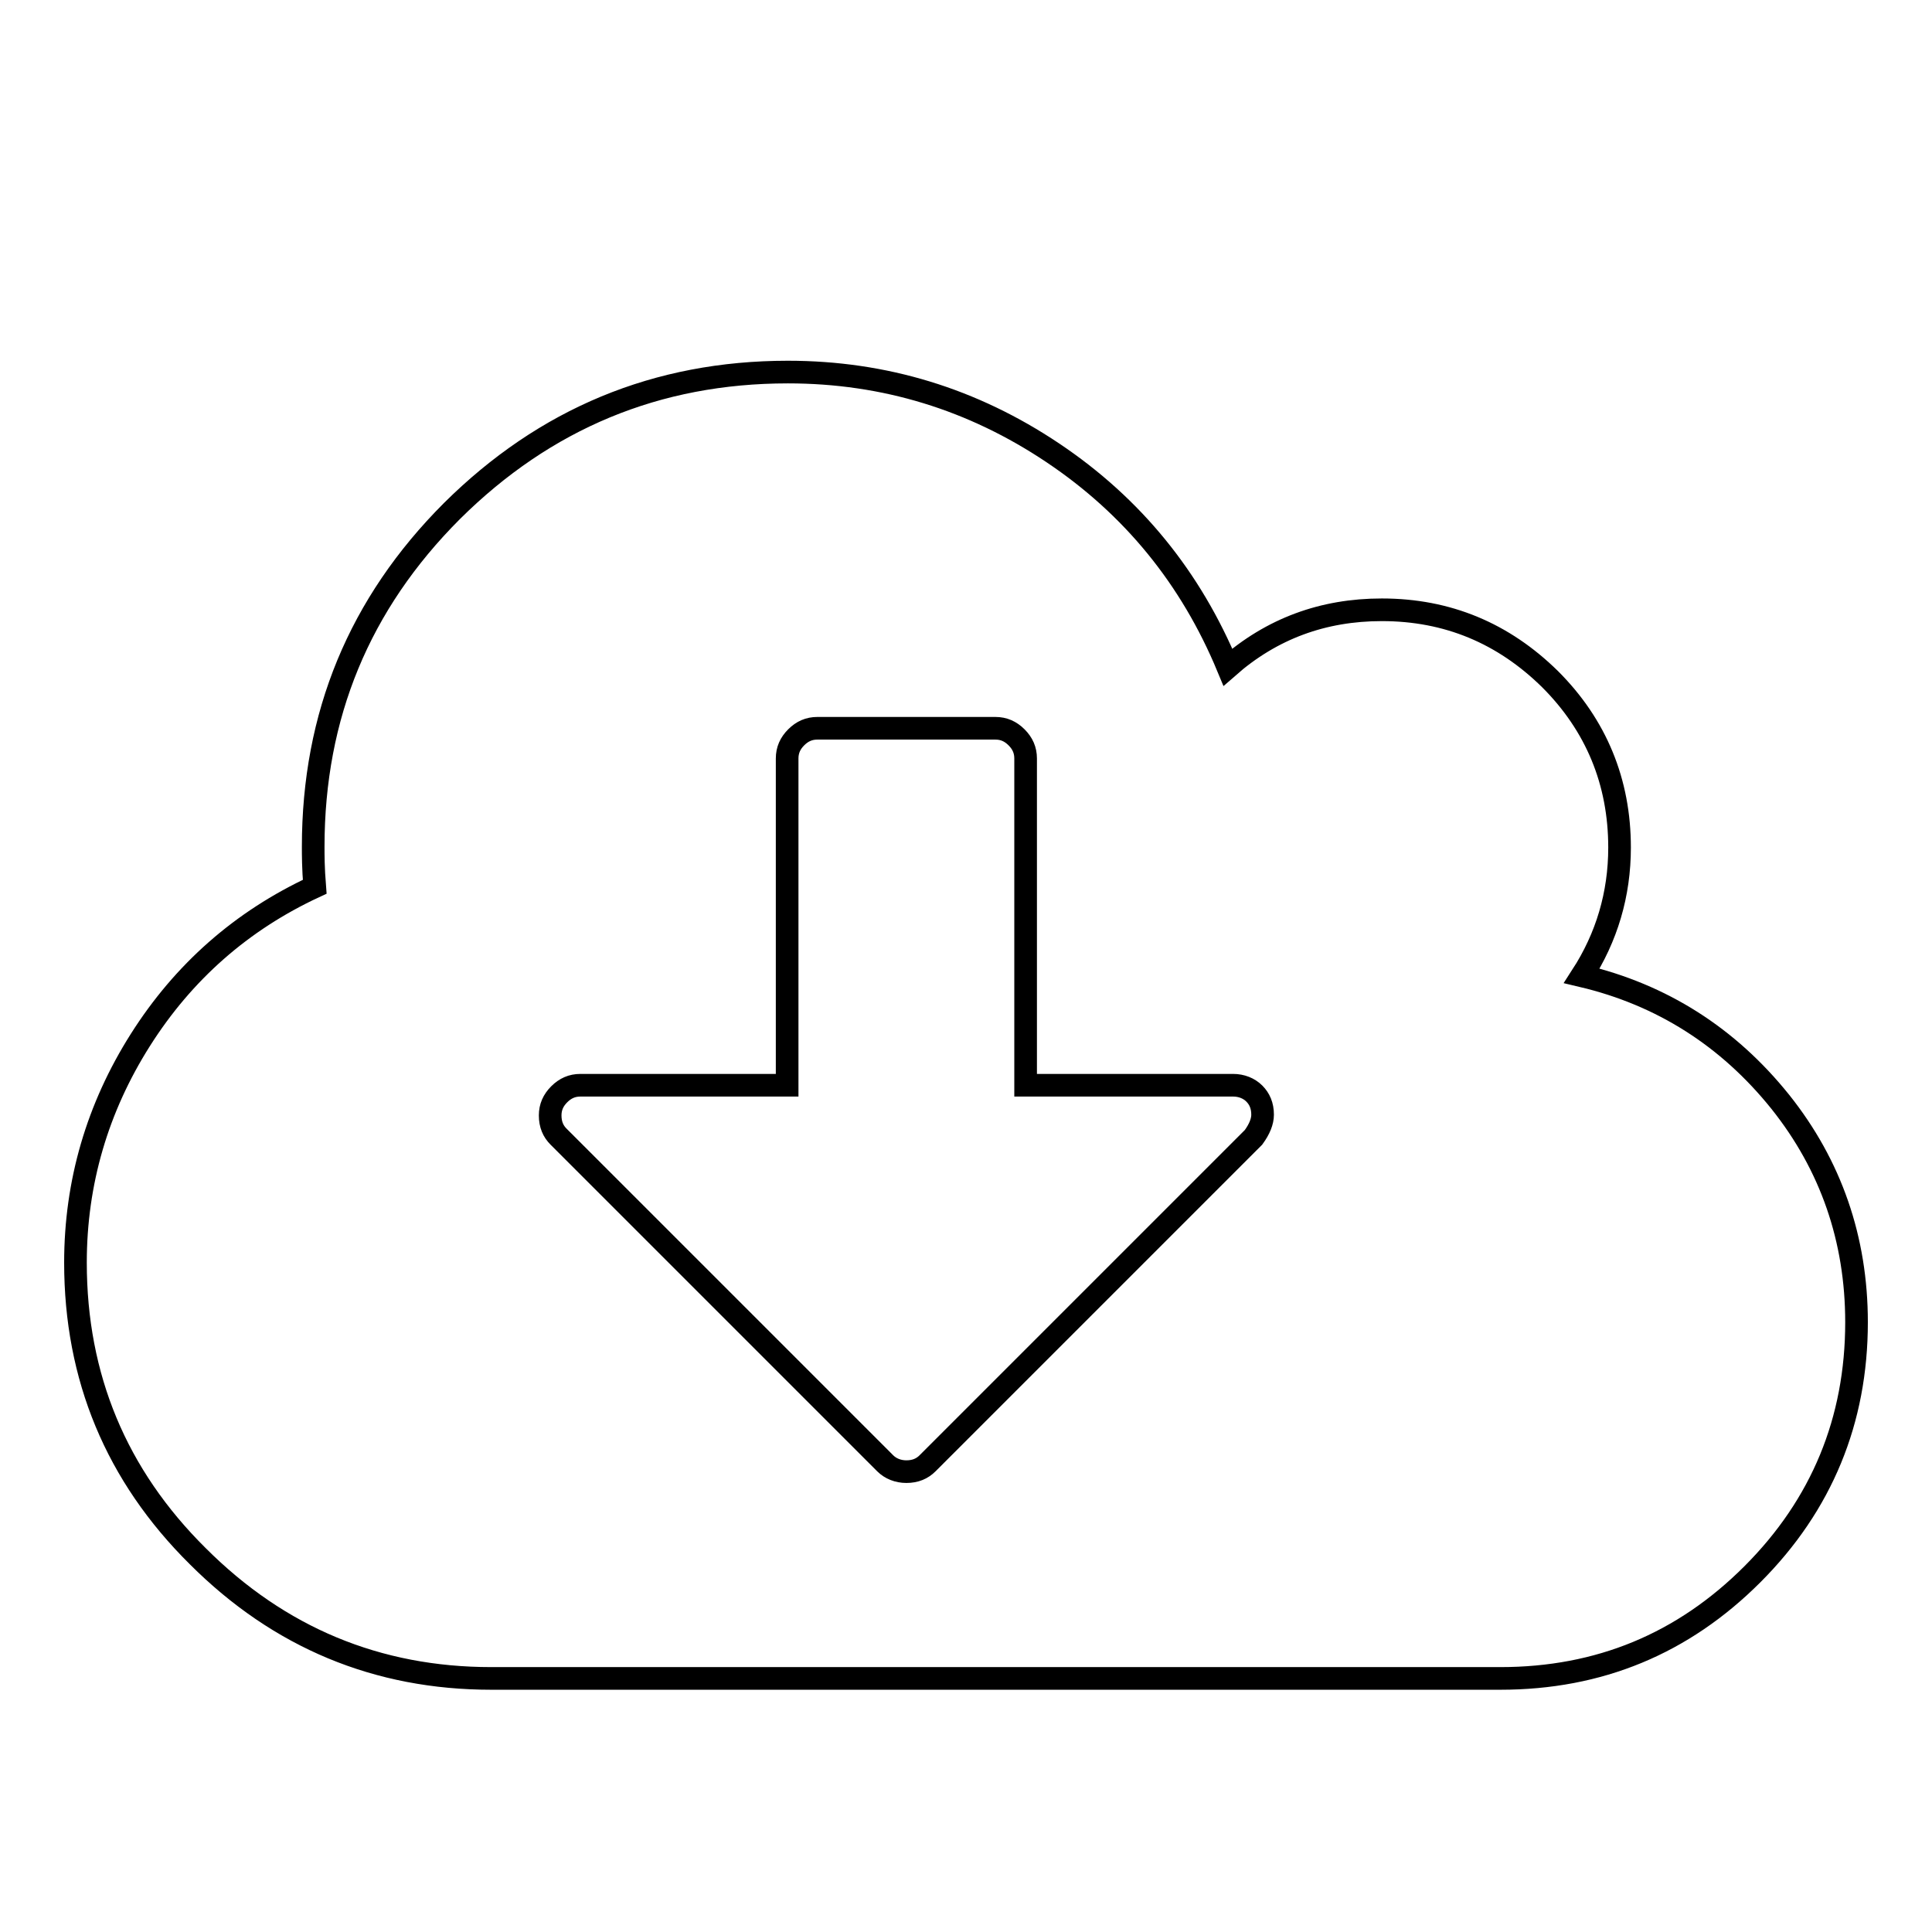 <?xml version="1.0" encoding="utf-8"?>
<!-- Svg Vector Icons : http://www.onlinewebfonts.com/icon -->
<!DOCTYPE svg PUBLIC "-//W3C//DTD SVG 1.1//EN" "http://www.w3.org/Graphics/SVG/1.1/DTD/svg11.dtd">
<svg version="1.1" xmlns="http://www.w3.org/2000/svg" xmlns:xlink="http://www.w3.org/1999/xlink" x="0px" y="0px" viewBox="0 0 256 256" enable-background="new 0 0 256 256" xml:space="preserve">
<g><g><path stroke-width="3" fill-opacity="0" stroke="#000000"  d="M10,33.6L10,33.6L10,33.6z"/><path stroke-width="3" fill-opacity="0" stroke="#000000"  d="M167.3,147.7c0-1.2-0.4-2.1-1.1-2.8c-0.7-0.7-1.7-1.1-2.8-1.1h-27.5v-43.3c0-1.1-0.4-2-1.2-2.8c-0.8-0.8-1.7-1.2-2.8-1.2h-23.6c-1.1,0-2,0.4-2.8,1.2c-0.8,0.8-1.2,1.7-1.2,2.8v43.3H76.9c-1.1,0-2,0.4-2.8,1.2c-0.8,0.8-1.2,1.7-1.2,2.8c0,1.2,0.4,2.1,1.1,2.8l43.3,43.3c0.7,0.7,1.7,1.1,2.8,1.1c1.2,0,2.1-0.4,2.8-1.1l43.2-43.2C166.9,149.6,167.3,148.6,167.3,147.7L167.3,147.7z M246,175.2c0,13-4.6,24.2-13.8,33.4c-9.2,9.2-20.3,13.8-33.4,13.8H65.1c-15.1,0-28.1-5.4-38.9-16.2C15.4,195.5,10,182.5,10,167.3c0-10.6,2.9-20.5,8.6-29.5c5.7-9,13.4-15.8,23.1-20.3c-0.2-2.5-0.2-4.2-0.2-5.3c0-17.4,6.1-32.2,18.4-44.5C72.2,55.5,87,49.3,104.4,49.3c12.8,0,24.5,3.6,35.1,10.7c10.6,7.1,18.3,16.6,23.2,28.4c5.8-5.1,12.6-7.6,20.4-7.6c8.7,0,16.1,3.1,22.3,9.2c6.1,6.1,9.2,13.6,9.2,22.3c0,6.2-1.7,11.9-5,17c10.6,2.5,19.4,8.1,26.3,16.7C242.6,154.4,246,164.2,246,175.2L246,175.2z"/></g></g>
</svg>